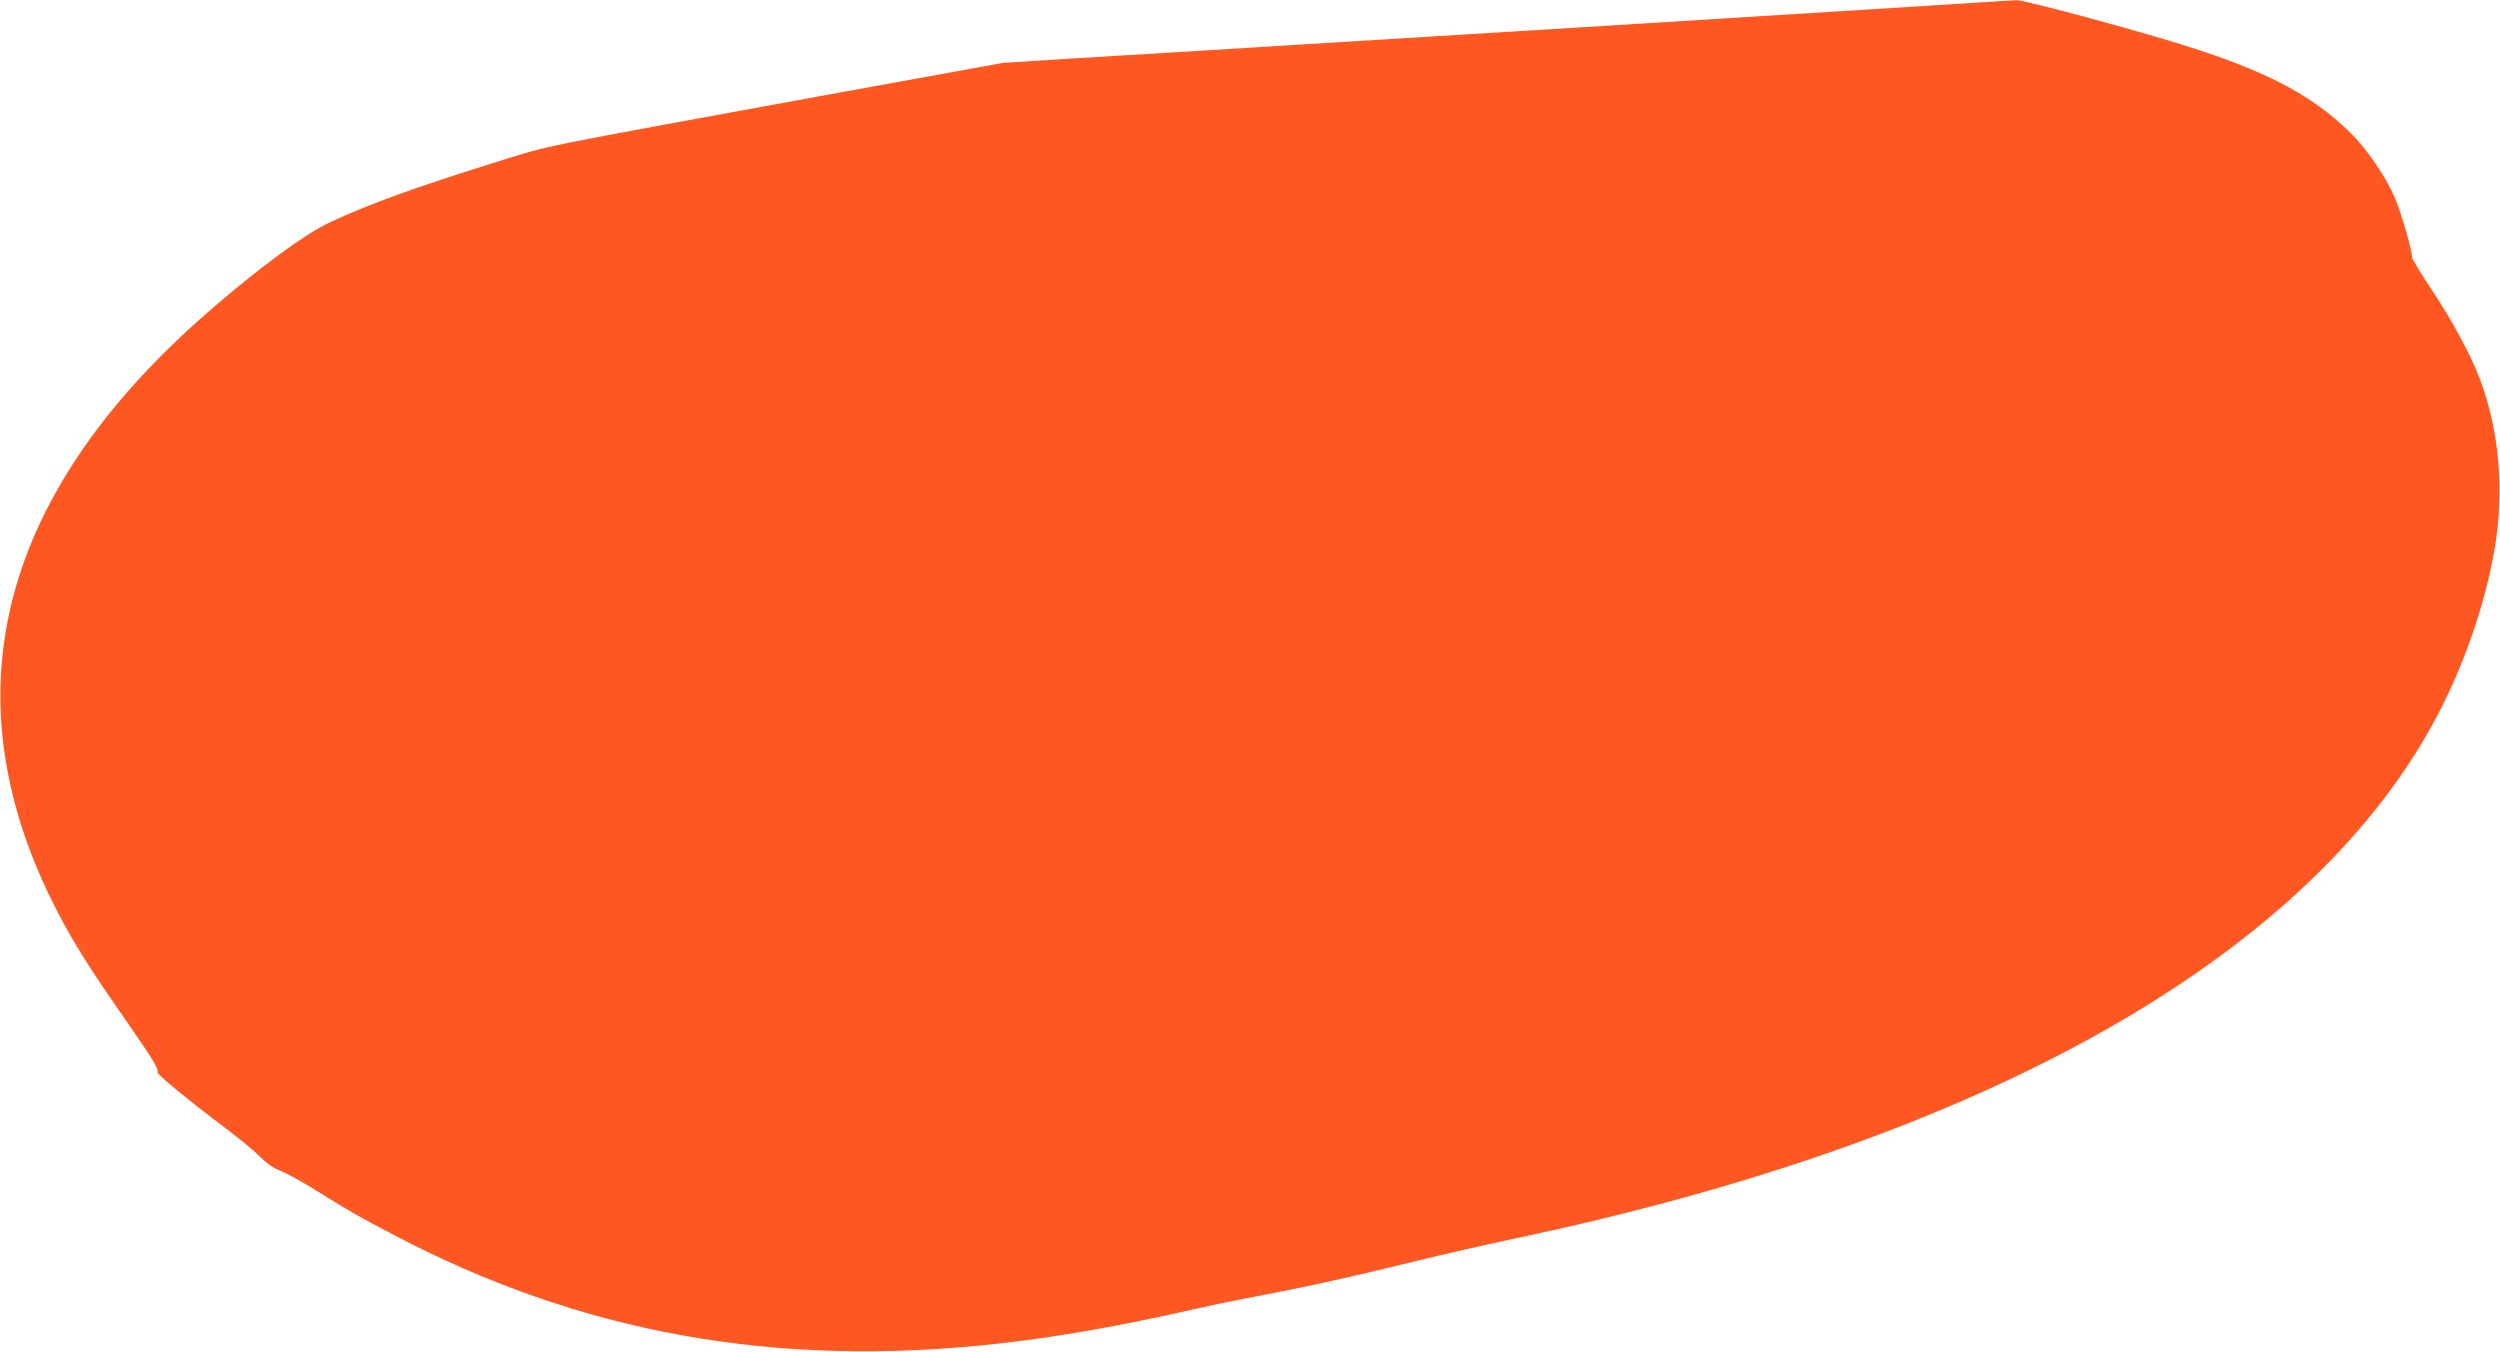 <?xml version="1.0" standalone="no"?>
<!DOCTYPE svg PUBLIC "-//W3C//DTD SVG 20010904//EN"
 "http://www.w3.org/TR/2001/REC-SVG-20010904/DTD/svg10.dtd">
<svg version="1.0" xmlns="http://www.w3.org/2000/svg"
 width="1280pt" height="692pt" viewBox="0 0 1280 692"
 preserveAspectRatio="xMidYMid meet">
<g transform="translate(0,692) scale(0.1,-0.1)"
fill="#ff5722" stroke="none">
<path d="M9845 6889 c-242 -15 -957 -60 -1590 -99 -632 -39 -1292 -79 -1465
-90 -631 -39 -972 -60 -1310 -80 l-345 -22 -815 -148 c-1651 -302 -1483 -268
-1790 -363 -400 -125 -642 -212 -840 -305 -139 -64 -422 -277 -684 -512 -1066
-959 -1285 -2019 -648 -3135 68 -119 140 -229 287 -440 137 -197 169 -250 161
-264 -6 -9 172 -155 351 -289 65 -49 143 -113 173 -143 37 -37 71 -61 103 -72
26 -9 112 -56 190 -105 178 -111 200 -123 386 -221 959 -506 1959 -687 3096
-561 307 34 629 91 1000 175 83 19 188 41 235 50 326 61 519 103 896 195 155
38 391 92 525 120 2382 502 4028 1424 4692 2628 154 277 274 621 322 917 47
296 20 597 -80 860 -46 120 -144 302 -247 455 -54 81 -98 154 -98 162 0 36
-55 227 -87 302 -50 117 -148 259 -241 348 -182 174 -392 288 -752 408 -237
80 -899 260 -947 259 -21 -1 -236 -14 -478 -30z"/>
</g>
</svg>
